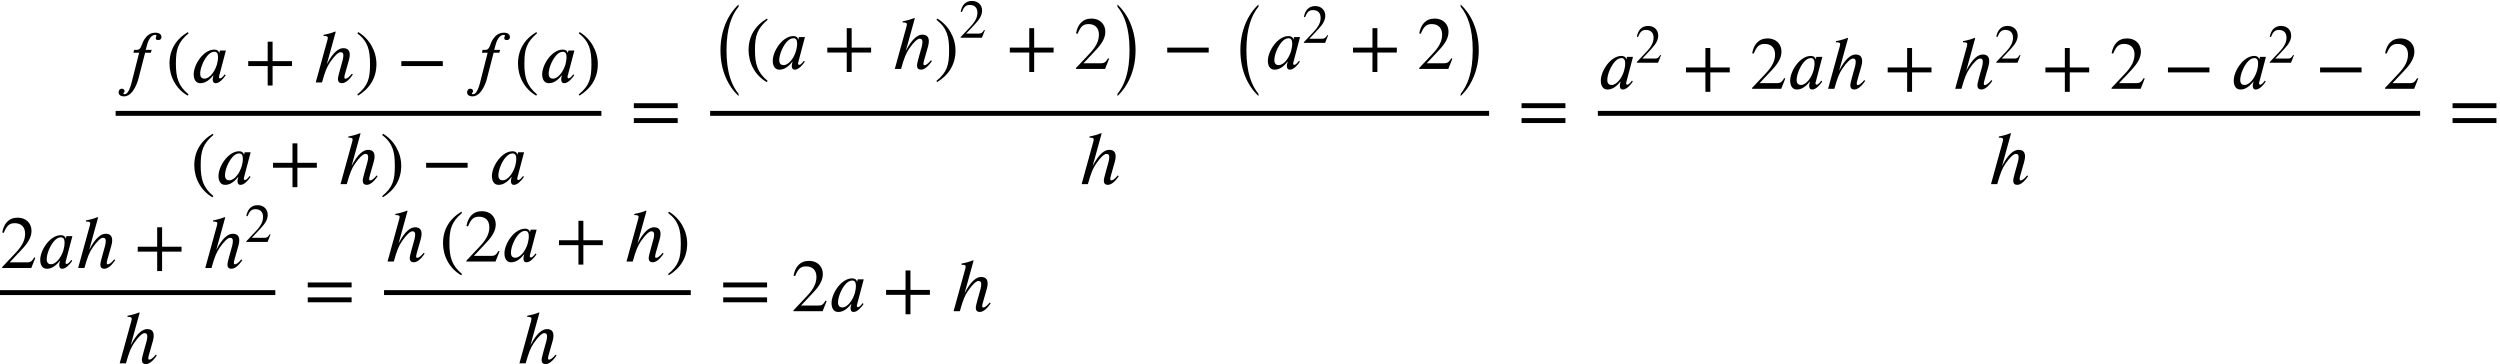 <?xml version='1.0' encoding='UTF-8'?>
<!-- This file was generated by dvisvgm 2.6.3 -->
<svg version='1.1' xmlns='http://www.w3.org/2000/svg' xmlns:xlink='http://www.w3.org/1999/xlink' width='366.162pt' height='53.334pt' viewBox='54.994 57.783 366.162 53.334'>
<defs>
<path id='g2-42' d='M4.949 -1.753V-2.279H0.51V-1.753H4.949Z'/>
<path id='g2-43' d='M5.069 -1.753V-2.279H2.989V-4.36H2.463V-2.279H0.383V-1.753H2.463V0.327H2.989V-1.753H5.069Z'/>
<path id='g2-46' d='M2.423 1.283C1.307 0.351 1.068 -0.55 1.068 -2.032C1.068 -3.571 1.315 -4.312 2.423 -5.26L2.351 -5.388C1.076 -4.631 0.383 -3.483 0.383 -2.008C0.383 -0.654 1.068 0.693 2.327 1.411L2.423 1.283Z'/>
<path id='g2-47' d='M0.231 -5.26C1.387 -4.352 1.586 -3.435 1.586 -1.945C1.586 -0.399 1.363 0.351 0.231 1.283L0.303 1.411C1.57 0.638 2.271 -0.494 2.271 -1.969C2.271 -3.324 1.546 -4.655 0.327 -5.388L0.231 -5.26Z'/>
<path id='g2-50' d='M3.778 -1.092L3.666 -1.14C3.403 -0.693 3.236 -0.606 2.901 -0.606H1.036L2.351 -2.008C3.061 -2.758 3.371 -3.355 3.371 -3.985C3.371 -4.774 2.798 -5.388 1.897 -5.388C0.917 -5.388 0.406 -4.734 0.239 -3.802L0.406 -3.762C0.725 -4.543 1.004 -4.798 1.578 -4.798C2.256 -4.798 2.686 -4.4 2.686 -3.674C2.686 -2.997 2.399 -2.391 1.65 -1.602L0.231 -0.096V0H3.347L3.778 -1.092Z'/>
<path id='g2-61' d='M5.077 -2.55V-3.076H0.383V-2.55H5.077ZM5.077 -0.956V-1.482H0.383V-0.956H5.077Z'/>
<path id='g0-0' d='M4.167 12.371C3.185 11.171 2.4 9.327 2.4 5.989C2.4 2.684 3.185 0.807 4.167 -0.393V-0.72C2.618 0.742 1.516 3.076 1.516 5.989C1.516 8.956 2.618 11.236 4.167 12.698V12.371Z'/>
<path id='g0-1' d='M0.938 -0.393C1.92 0.807 2.705 2.651 2.705 5.989C2.705 9.295 1.92 11.171 0.938 12.371V12.698C2.487 11.236 3.589 8.902 3.589 5.989C3.589 3.022 2.487 0.742 0.938 -0.72V-0.393Z'/>
<use id='g3-42' xlink:href='#g2-42' transform='scale(1.369)'/>
<use id='g3-43' xlink:href='#g2-43' transform='scale(1.369)'/>
<use id='g3-46' xlink:href='#g2-46' transform='scale(1.369)'/>
<use id='g3-47' xlink:href='#g2-47' transform='scale(1.369)'/>
<use id='g3-50' xlink:href='#g2-50' transform='scale(1.369)'/>
<use id='g3-61' xlink:href='#g2-61' transform='scale(1.369)'/>
<path id='g1-97' d='M5.149 -4.669H4.276L4.178 -4.309H4.167C4.145 -4.549 3.916 -4.811 3.447 -4.811C1.876 -4.811 0.436 -2.629 0.436 -1.189C0.436 -0.491 0.72 0.109 1.407 0.109C1.833 0.109 2.509 -0.033 3.295 -1.036H3.338C3.284 -0.862 3.218 -0.633 3.218 -0.491C3.218 -0.142 3.316 0.109 3.676 0.109C4.2 0.109 4.789 -0.545 5.127 -1.058L4.996 -1.189C4.571 -0.622 4.407 -0.6 4.298 -0.6C4.211 -0.6 4.145 -0.665 4.145 -0.785C4.145 -0.884 4.156 -0.905 4.156 -0.905L5.149 -4.669ZM4.004 -3.72C4.004 -3.349 3.927 -2.913 3.84 -2.629C3.535 -1.593 2.771 -0.556 2.018 -0.556C1.724 -0.556 1.385 -0.698 1.385 -1.276C1.385 -1.658 1.495 -2.138 1.691 -2.629C2.062 -3.545 2.716 -4.495 3.458 -4.495C3.873 -4.495 4.004 -4.167 4.004 -3.72Z'/>
<path id='g1-102' d='M2.705 -4.767L2.607 -4.353H3.447L2.498 -0.622C2.335 0 2.007 1.724 1.298 1.724C1.2 1.724 1.135 1.691 1.135 1.625C1.135 1.495 1.309 1.484 1.309 1.276C1.309 1.113 1.2 0.916 0.905 0.916C0.589 0.916 0.436 1.189 0.436 1.451C0.436 1.778 0.698 2.04 1.222 2.04C2.182 2.04 2.771 1.004 3.131 0.098C3.295 -0.305 3.382 -0.72 3.458 -1.015L4.32 -4.353H5.149L5.28 -4.767H4.407L4.615 -5.531C4.844 -6.382 5.269 -6.971 5.815 -6.971C5.945 -6.971 5.978 -6.938 5.978 -6.884C5.978 -6.796 5.88 -6.633 5.88 -6.48S5.956 -6.207 6.262 -6.207C6.48 -6.207 6.709 -6.338 6.709 -6.644C6.709 -7.025 6.393 -7.287 5.847 -7.287C5.018 -7.287 4.549 -6.818 4.211 -6.305C3.742 -5.607 3.796 -4.767 3.109 -4.767H2.705Z'/>
<path id='g1-104' d='M5.815 -1.276C5.28 -0.644 5.029 -0.545 4.844 -0.545C4.745 -0.545 4.702 -0.622 4.702 -0.731C4.702 -0.884 4.767 -1.145 4.822 -1.331L5.378 -3.284C5.465 -3.578 5.498 -3.84 5.498 -4.058C5.498 -4.691 5.193 -5.018 4.538 -5.018C3.895 -5.018 3.065 -4.462 2.149 -2.684H2.138L3.447 -7.429L3.36 -7.451C2.945 -7.287 2.575 -7.156 1.658 -6.971V-6.807C1.985 -6.807 2.28 -6.785 2.28 -6.567C2.28 -6.491 2.269 -6.382 2.236 -6.251L0.513 0H1.429C1.909 -1.702 2.149 -2.269 2.629 -2.978C3.229 -3.862 3.807 -4.429 4.156 -4.429C4.473 -4.429 4.56 -4.233 4.56 -3.949C4.56 -3.742 4.505 -3.436 4.462 -3.273L4.025 -1.702C3.895 -1.233 3.764 -0.72 3.764 -0.502C3.764 -0.098 3.982 0.109 4.342 0.109C4.745 0.109 5.291 -0.185 5.945 -1.156L5.815 -1.276Z'/>
</defs>
<g id='page1'>
<use x='71.93' y='69.858' xlink:href='#g1-102'/>
<use x='79.294' y='69.858' xlink:href='#g3-46'/>
<use x='82.927' y='69.858' xlink:href='#g1-97'/>
<use x='90.827' y='69.858' xlink:href='#g3-43'/>
<use x='100.724' y='69.858' xlink:href='#g1-104'/>
<use x='107.019' y='69.858' xlink:href='#g3-47'/>
<use x='113.076' y='69.858' xlink:href='#g3-42'/>
<use x='122.972' y='69.858' xlink:href='#g1-102'/>
<use x='130.336' y='69.858' xlink:href='#g3-46'/>
<use x='133.969' y='69.858' xlink:href='#g1-97'/>
<use x='139.445' y='69.858' xlink:href='#g3-47'/>
<rect x='71.93' y='74.025' height='0.72' width='71.148'/>
<use x='82.927' y='84.749' xlink:href='#g3-46'/>
<use x='86.559' y='84.749' xlink:href='#g1-97'/>
<use x='94.46' y='84.749' xlink:href='#g3-43'/>
<use x='104.357' y='84.749' xlink:href='#g1-104'/>
<use x='110.651' y='84.749' xlink:href='#g3-47'/>
<use x='116.708' y='84.749' xlink:href='#g3-42'/>
<use x='126.605' y='84.749' xlink:href='#g1-97'/>
<use x='147.304' y='77.112' xlink:href='#g3-61'/>
<use x='159.002' y='59.156' xlink:href='#g0-0'/>
<use x='164.108' y='67.878' xlink:href='#g3-46'/>
<use x='167.74' y='67.878' xlink:href='#g1-97'/>
<use x='175.641' y='67.878' xlink:href='#g3-43'/>
<use x='185.538' y='67.878' xlink:href='#g1-104'/>
<use x='191.832' y='67.878' xlink:href='#g3-47'/>
<use x='195.465' y='63.307' xlink:href='#g2-50'/>
<use x='202.372' y='67.878' xlink:href='#g3-43'/>
<use x='212.269' y='67.878' xlink:href='#g3-50'/>
<use x='217.724' y='59.156' xlink:href='#g0-1'/>
<use x='225.253' y='67.878' xlink:href='#g3-42'/>
<use x='235.15' y='59.156' xlink:href='#g0-0'/>
<use x='240.256' y='67.878' xlink:href='#g1-97'/>
<use x='245.732' y='64.06' xlink:href='#g2-50'/>
<use x='252.64' y='67.878' xlink:href='#g3-43'/>
<use x='262.537' y='67.878' xlink:href='#g3-50'/>
<use x='267.991' y='59.156' xlink:href='#g0-1'/>
<rect x='159.002' y='74.025' height='0.72' width='114.094'/>
<use x='212.902' y='84.749' xlink:href='#g1-104'/>
<use x='277.322' y='77.112' xlink:href='#g3-61'/>
<use x='289.021' y='70.785' xlink:href='#g1-97'/>
<use x='294.497' y='66.967' xlink:href='#g2-50'/>
<use x='301.404' y='70.785' xlink:href='#g3-43'/>
<use x='311.301' y='70.785' xlink:href='#g3-50'/>
<use x='316.756' y='70.785' xlink:href='#g1-97'/>
<use x='322.232' y='70.785' xlink:href='#g1-104'/>
<use x='330.951' y='70.785' xlink:href='#g3-43'/>
<use x='340.848' y='70.785' xlink:href='#g1-104'/>
<use x='347.143' y='66.967' xlink:href='#g2-50'/>
<use x='354.05' y='70.785' xlink:href='#g3-43'/>
<use x='363.947' y='70.785' xlink:href='#g3-50'/>
<use x='371.826' y='70.785' xlink:href='#g3-42'/>
<use x='381.722' y='70.785' xlink:href='#g1-97'/>
<use x='387.199' y='66.967' xlink:href='#g2-50'/>
<use x='394.106' y='70.785' xlink:href='#g3-42'/>
<use x='404.003' y='70.785' xlink:href='#g3-50'/>
<rect x='289.021' y='74.025' height='0.72' width='120.437'/>
<use x='346.092' y='84.749' xlink:href='#g1-104'/>
<use x='413.683' y='77.112' xlink:href='#g3-61'/>
<use x='54.994' y='97.039' xlink:href='#g3-50'/>
<use x='60.448' y='97.039' xlink:href='#g1-97'/>
<use x='65.925' y='97.039' xlink:href='#g1-104'/>
<use x='74.643' y='97.039' xlink:href='#g3-43'/>
<use x='84.54' y='97.039' xlink:href='#g1-104'/>
<use x='90.835' y='93.221' xlink:href='#g2-50'/>
<rect x='54.994' y='100.279' height='0.72' width='40.324'/>
<use x='72.009' y='111.003' xlink:href='#g1-104'/>
<use x='99.544' y='103.366' xlink:href='#g3-61'/>
<use x='111.242' y='96.09' xlink:href='#g1-104'/>
<use x='119.355' y='96.166' xlink:href='#g3-46'/>
<use x='122.988' y='96.09' xlink:href='#g3-50'/>
<use x='128.442' y='96.09' xlink:href='#g1-97'/>
<use x='136.343' y='96.09' xlink:href='#g3-43'/>
<use x='146.24' y='96.09' xlink:href='#g1-104'/>
<use x='152.534' y='96.166' xlink:href='#g3-47'/>
<rect x='111.242' y='100.279' height='0.72' width='44.925'/>
<use x='130.557' y='111.003' xlink:href='#g1-104'/>
<use x='160.393' y='103.366' xlink:href='#g3-61'/>
<use x='170.896' y='103.366' xlink:href='#g3-50'/>
<use x='176.35' y='103.366' xlink:href='#g1-97'/>
<use x='184.251' y='103.366' xlink:href='#g3-43'/>
<use x='194.148' y='103.366' xlink:href='#g1-104'/>
</g>
</svg><!--Rendered by QuickLaTeX.com-->